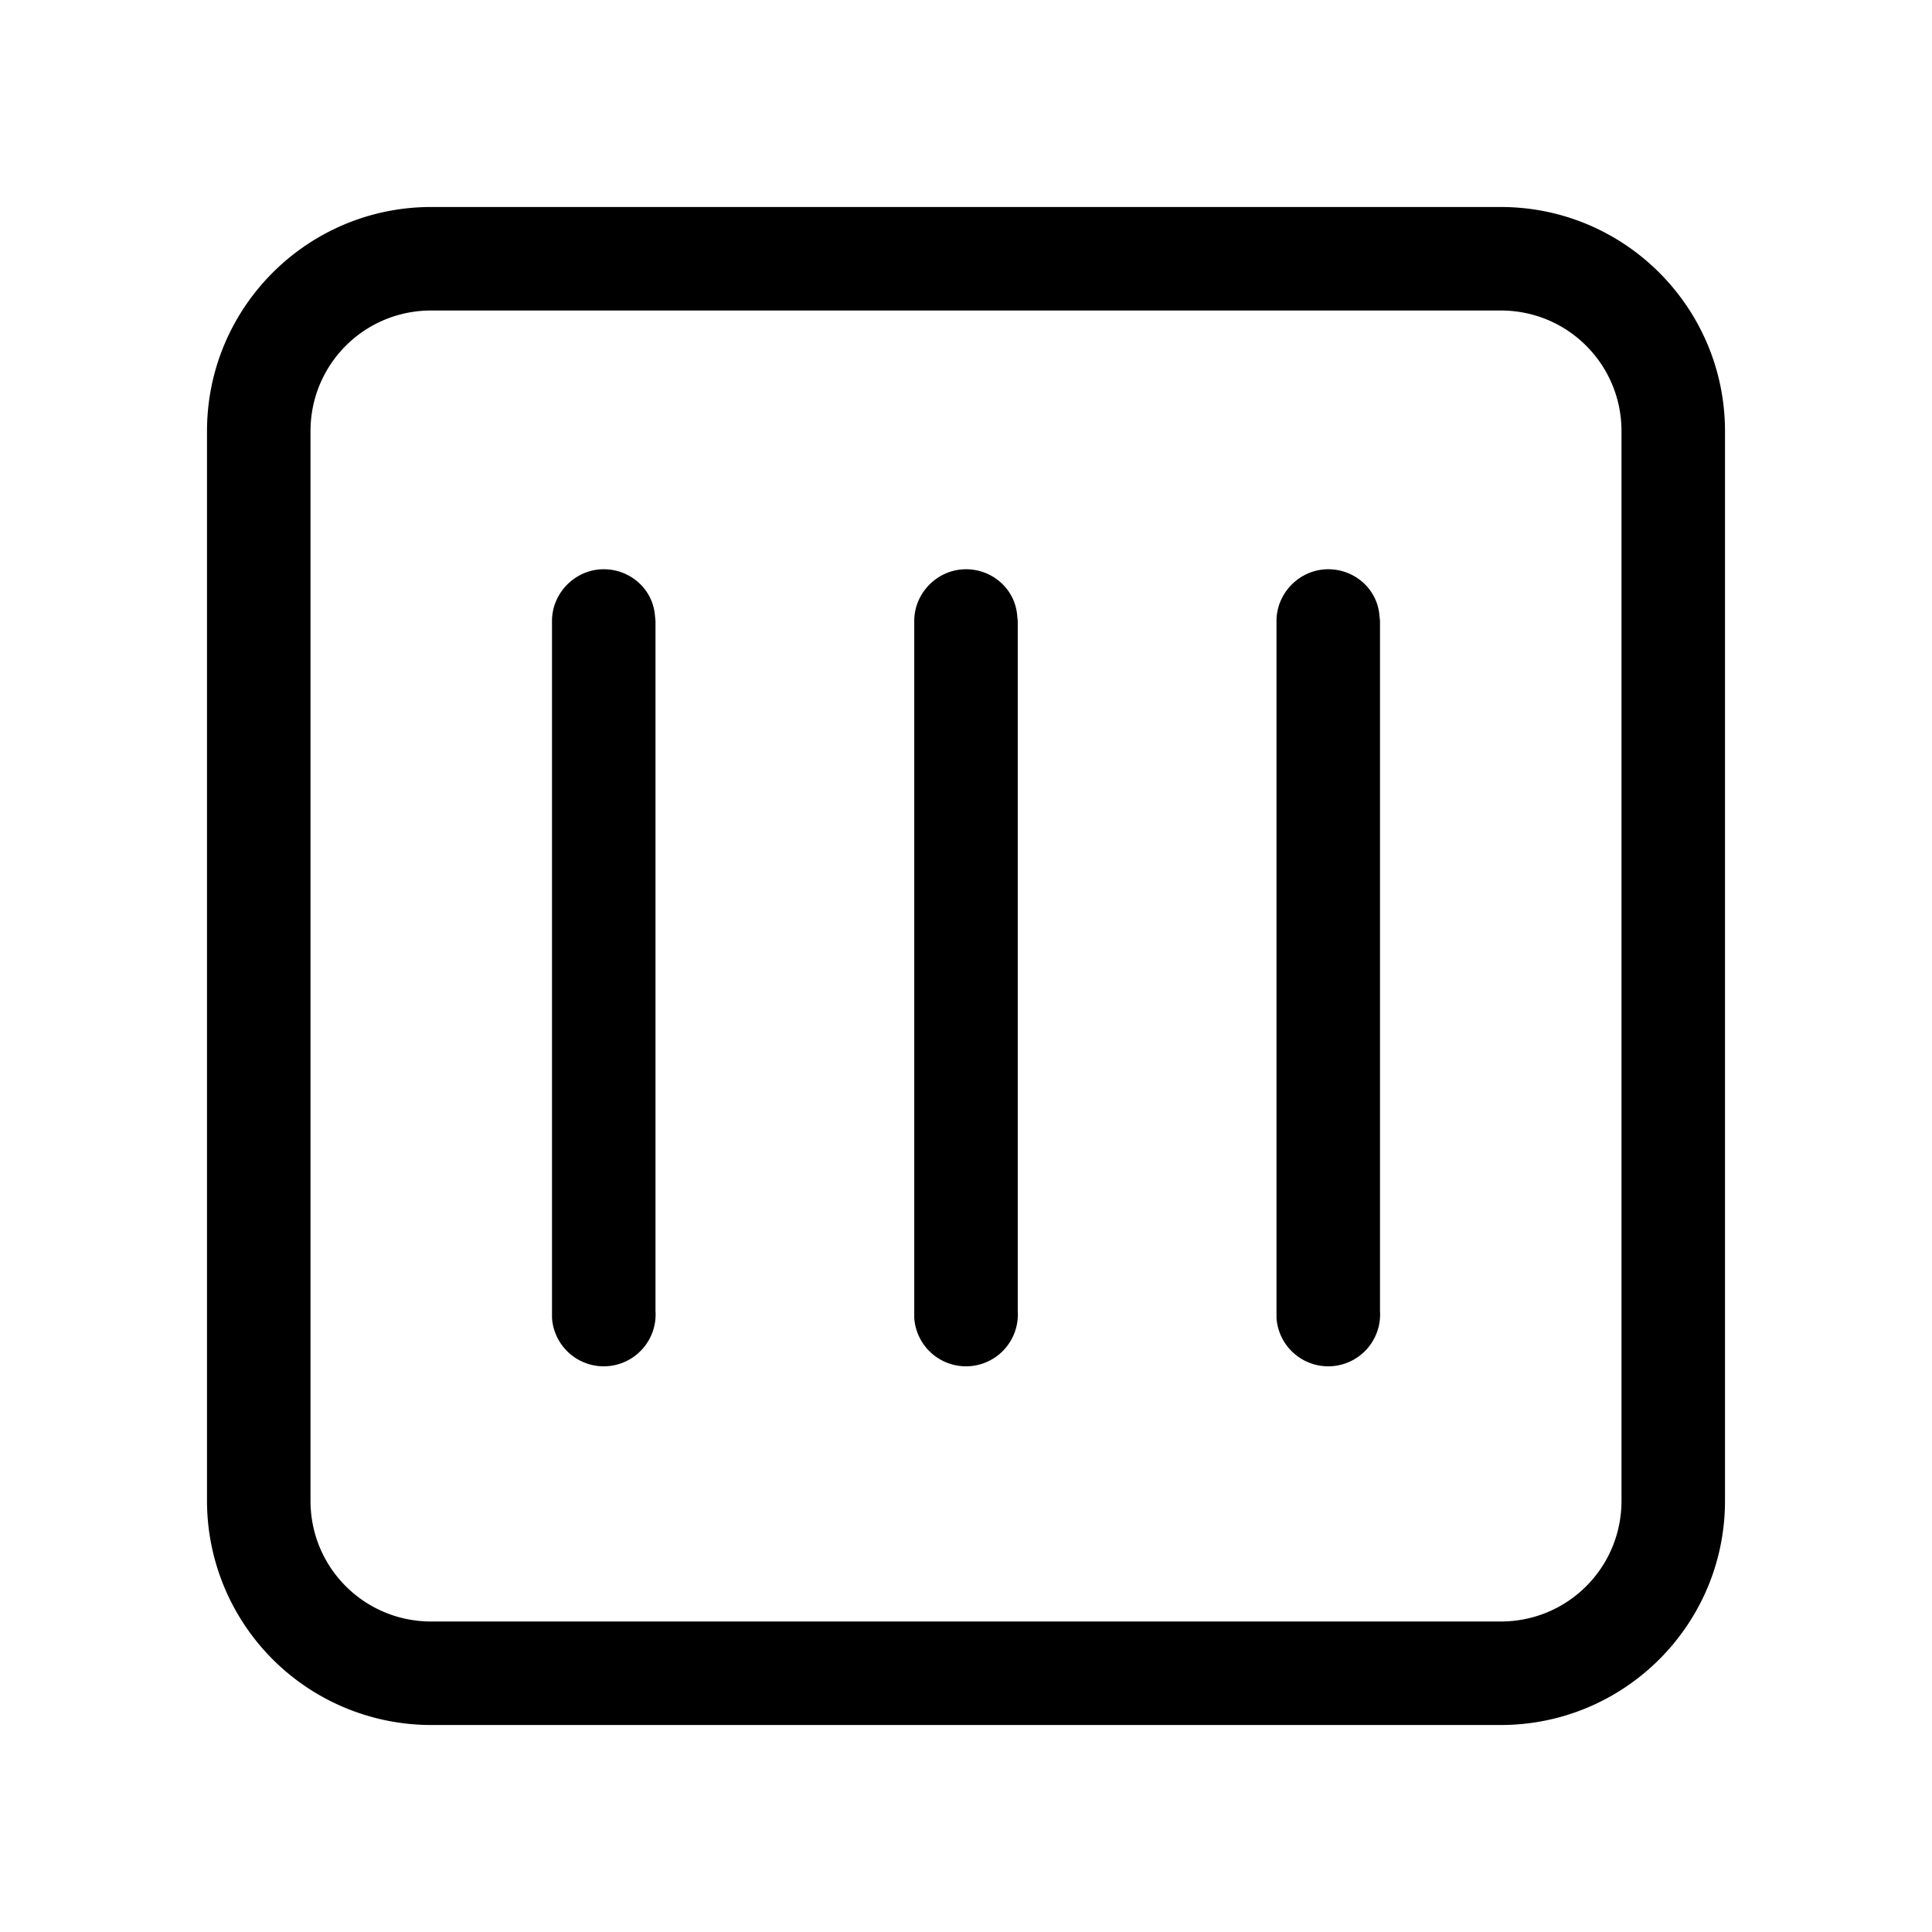 <svg width="28" height="28" viewBox="0 0 28 28" xmlns="http://www.w3.org/2000/svg"><path d="M21.75 3C23.55 3 25 4.46 25 6.25v15.5c0 1.8-1.46 3.25-3.25 3.25H6.25A3.25 3.25 0 0 1 3 21.75V6.25C3 4.45 4.46 3 6.25 3h15.5Zm0 1.5H6.25c-.97 0-1.75.78-1.75 1.75v15.5c0 .97.78 1.75 1.75 1.75h15.5c.97 0 1.75-.78 1.75-1.75V6.25c0-.97-.78-1.75-1.75-1.75ZM14 8.25c.38 0 .7.28.74.65l.01.1v10a.75.75 0 0 1-1.5.1V9c0-.41.34-.75.75-.75Zm5.25 0c.38 0 .7.28.74.65L20 9v10a.75.75 0 0 1-1.5.1V9c0-.41.34-.75.75-.75Zm-10.5 0c.38 0 .7.28.74.65l.01.1v10a.75.75 0 0 1-1.5.1V9c0-.41.34-.75.75-.75Z"/></svg>